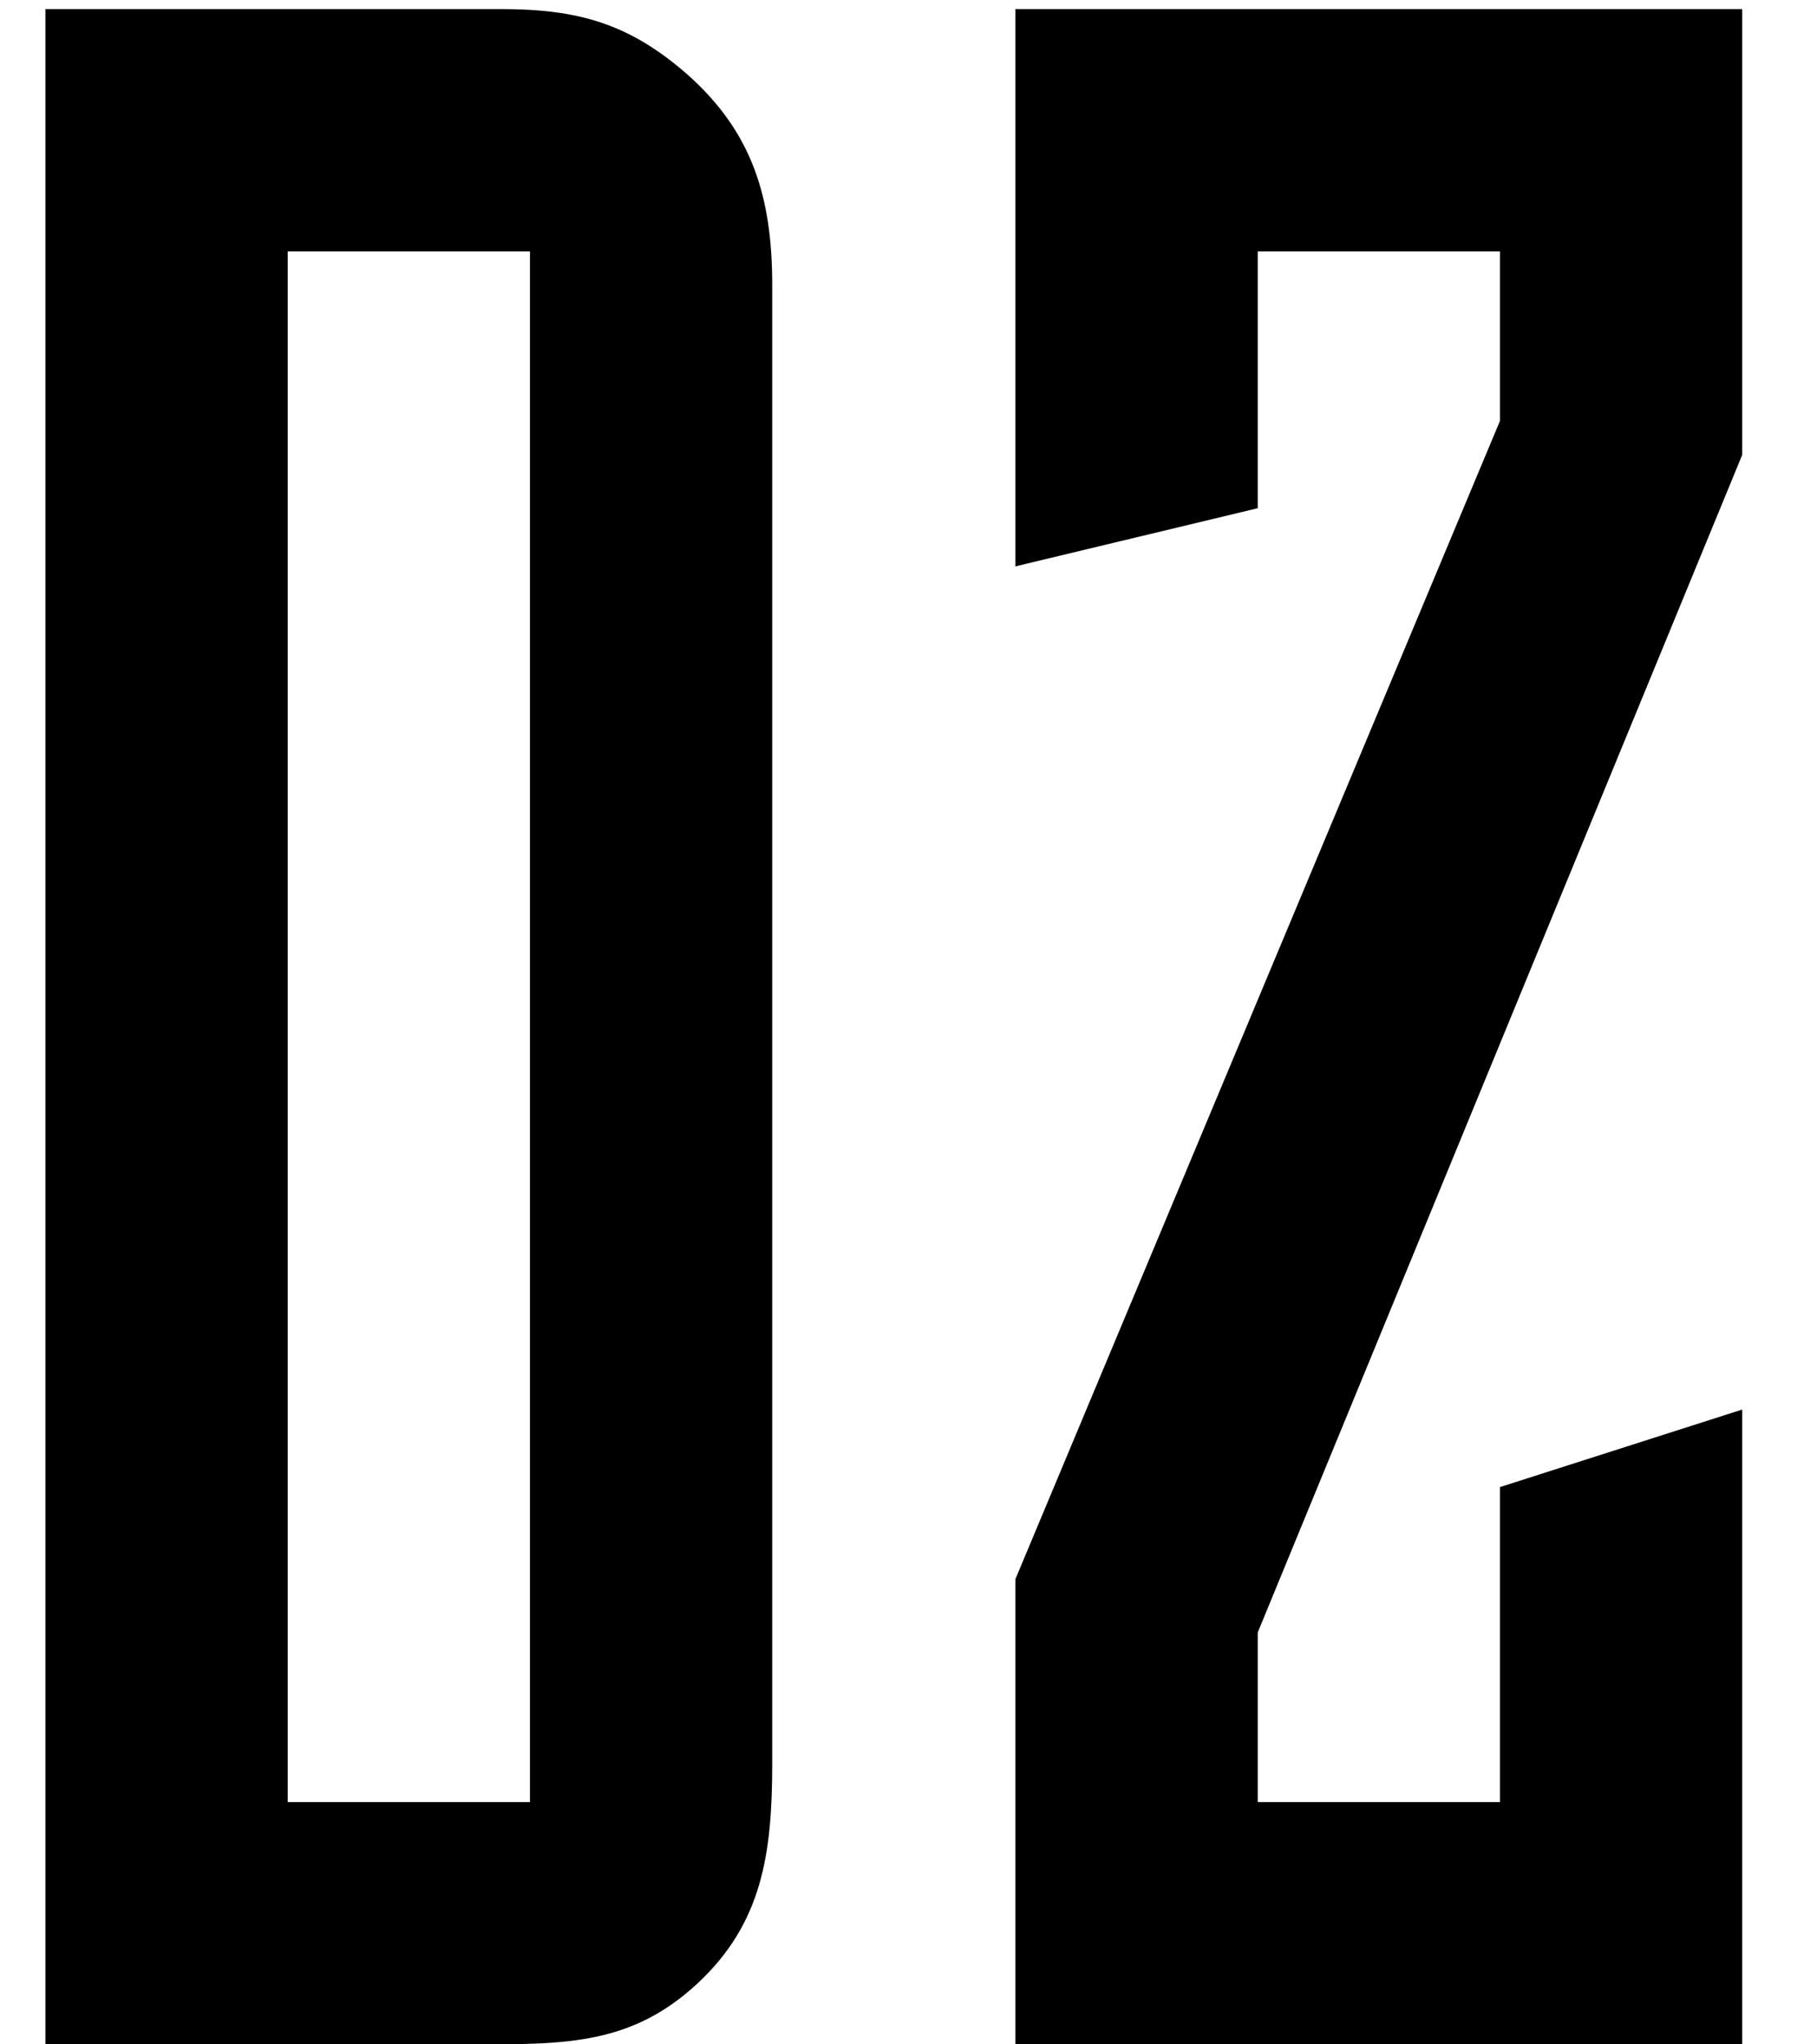 <svg width="24" height="27" viewBox="0 0 24 27" fill="none" xmlns="http://www.w3.org/2000/svg">
<path d="M10.2 23.288C10.2 24.472 10.072 25.4 9.208 26.2C8.344 27 7.48 27 6.296 27H0.6V0.12H6.616C7.64 0.12 8.312 0.312 9.08 0.984C9.944 1.752 10.2 2.616 10.2 3.768V23.288ZM7 23.8V3.32H3.8V23.8H7ZM23.012 27H13.412V20.856L19.812 5.56V3.32H16.613V6.712L13.412 7.48V0.12H23.012V6.008L16.613 21.56V23.8H19.812V19.64L23.012 18.616V27Z" fill="black"/>
</svg>
